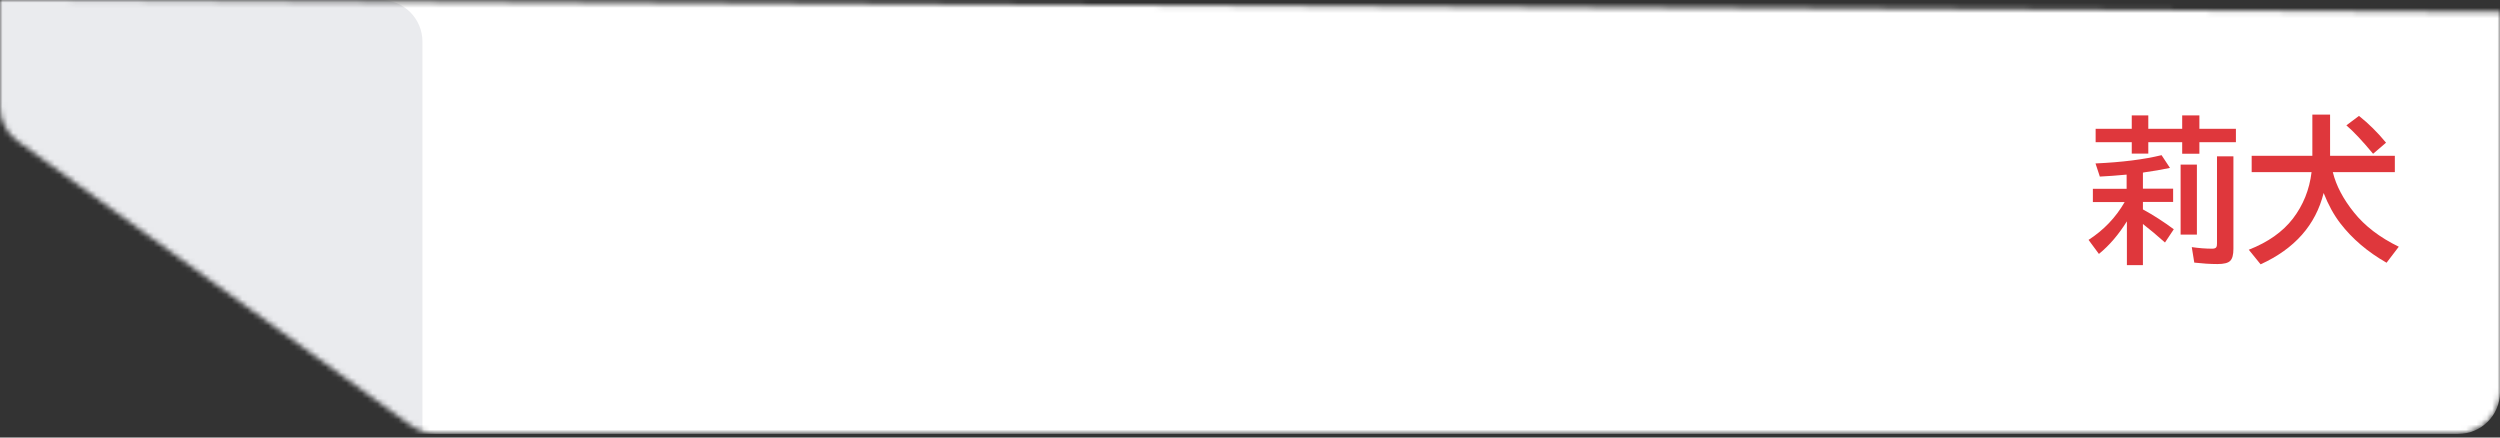 <svg width="480" height="84" viewBox="0 0 480 84" fill="none" xmlns="http://www.w3.org/2000/svg">
<rect x="0" y="0" width="480" height="84" fill="#333333" stroke="none"/>
<mask id="mask0_575_119" style="mask-type:alpha" maskUnits="userSpaceOnUse" x="0" y="0" width="480" height="84">
<path fill-rule="evenodd" clip-rule="evenodd" d="M0 0V20.56C0 23.13 1.23 25.54 3.31 27.04L78.9 81.67C80.26 82.65 81.9 83.19 83.59 83.19H472C476.42 83.19 480 79.61 480 75.19V2.3L0 0Z" fill="white"/>
</mask>
<g mask="url(#mask0_575_119)">
<path d="M0 0H480V75.31C480 79.728 476.418 83.31 472 83.31H8C3.582 83.31 0 79.728 0 75.31V0Z" fill="white"/>
<path d="M0 0H73.11C77.53 0 81.11 3.58 81.11 8V83.31H0V0Z" fill="#EAEBEE"/>
<path d="M408.338 42.528C406.8 44.999 405.035 47.092 402.992 48.756L401 46.058C403.9 44.192 406.22 41.771 407.935 38.795H401.832V36.248H408.313V33.525C406.447 33.701 404.732 33.827 403.169 33.903L402.337 31.381C407.38 31.154 411.592 30.625 415.021 29.792L416.635 32.239C414.971 32.592 413.332 32.869 411.667 33.096L411.44 33.146V36.223H417.24V38.77H411.44V40.208C413.433 41.292 415.425 42.578 417.367 44.015L415.677 46.562C414.214 45.251 412.802 44.066 411.44 43.007V50.9H408.364V42.528H408.338ZM409.297 24.724V22.151H412.474V24.724H418.981V22.151H422.284V24.724H429.295V27.296H422.284V29.515H418.981V27.296H412.474V29.49H409.297V27.296H402.362V24.724H409.297ZM418.678 31.608H421.805V45.049H418.678V31.608ZM425.663 30.019H428.816V47.773C428.816 48.908 428.614 49.664 428.21 50.068C427.807 50.496 426.975 50.698 425.764 50.698C424.352 50.698 422.864 50.597 421.301 50.421L420.821 47.445C422.208 47.647 423.495 47.748 424.73 47.748C425.159 47.748 425.436 47.647 425.537 47.445C425.638 47.269 425.663 47.042 425.663 46.739V29.994V30.019Z" fill="#DF373C"/>
<path d="M447.906 33.071C448.536 35.643 449.898 38.215 451.941 40.762C454.009 43.36 456.883 45.579 460.565 47.37L458.22 50.446C454.563 48.353 451.613 45.831 449.343 42.881C448.082 41.242 447.023 39.3 446.14 37.055C444.602 43.209 440.567 47.773 434.036 50.749L431.766 47.95C435.448 46.512 438.272 44.52 440.239 41.973C442.206 39.401 443.417 36.425 443.82 33.046H432.321V29.919H443.972V22H447.376V29.919H459.809V33.046H447.881L447.906 33.071ZM455.622 29.515C453.555 27.018 451.84 25.203 450.503 24.068L452.924 22.252C454.765 23.715 456.505 25.43 458.119 27.397L455.648 29.515H455.622Z" fill="#DF373C"/>
</g>
</svg>
